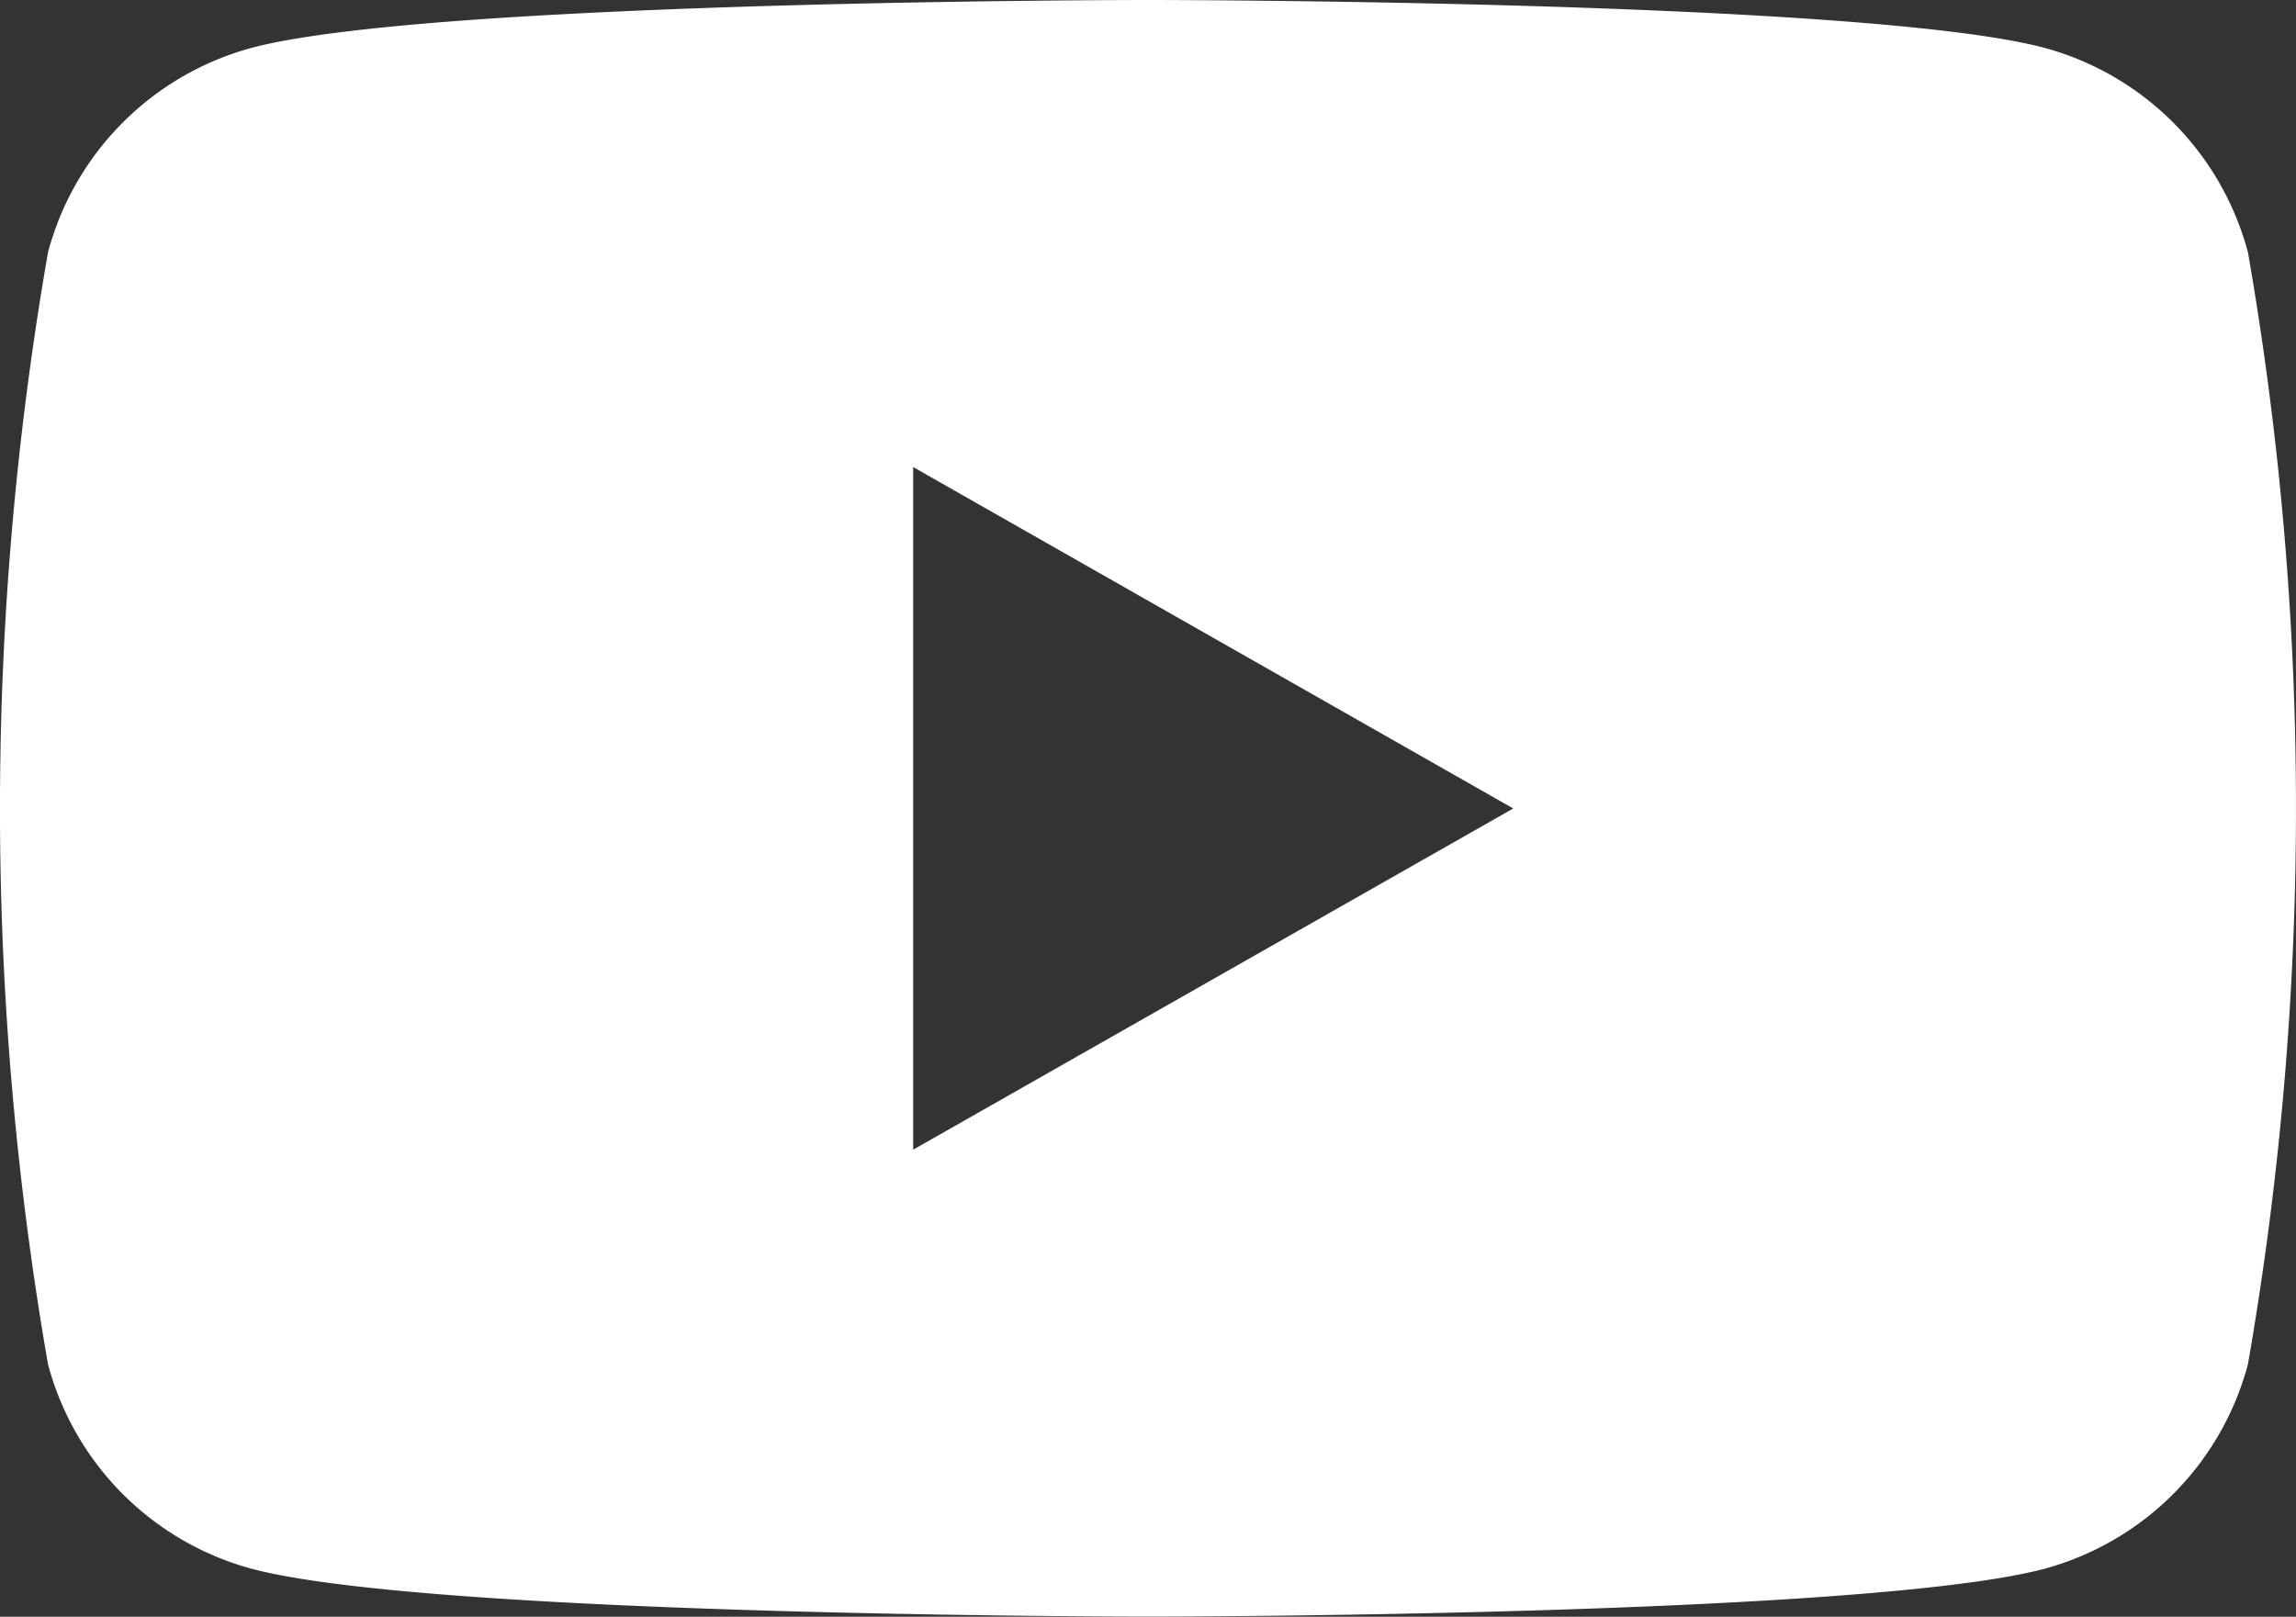 <svg id="Group_1860" data-name="Group 1860" xmlns="http://www.w3.org/2000/svg" xmlns:xlink="http://www.w3.org/1999/xlink" width="33.485" height="23.583" viewBox="0 0 33.485 23.583">
  <rect x="0" y="0" width="33.485" height="23.583" fill="#333333" stroke="none"/>
  <defs>
    <clipPath id="clip-path">
      <rect id="Rectangle_844" data-name="Rectangle 844" width="33.485" height="23.583" transform="translate(0 0)" fill="none"/>
    </clipPath>
  </defs>
  <g id="Group_1859" data-name="Group 1859" clip-path="url(#clip-path)">
    <path id="Path_832" data-name="Path 832" d="M32.784,3.681A4.216,4.216,0,0,0,29.825.7C27.212,0,16.742,0,16.742,0S6.273,0,3.662.7A4.215,4.215,0,0,0,.7,3.681,47.3,47.3,0,0,0,.7,19.9a4.215,4.215,0,0,0,2.962,2.981c2.61.7,13.08.7,13.08.7s10.469,0,13.083-.7A4.216,4.216,0,0,0,32.784,19.9a47.3,47.3,0,0,0,0-16.221M13.318,16.77V6.813l8.751,4.98Z" fill="#fff"/>
  </g>
</svg>
